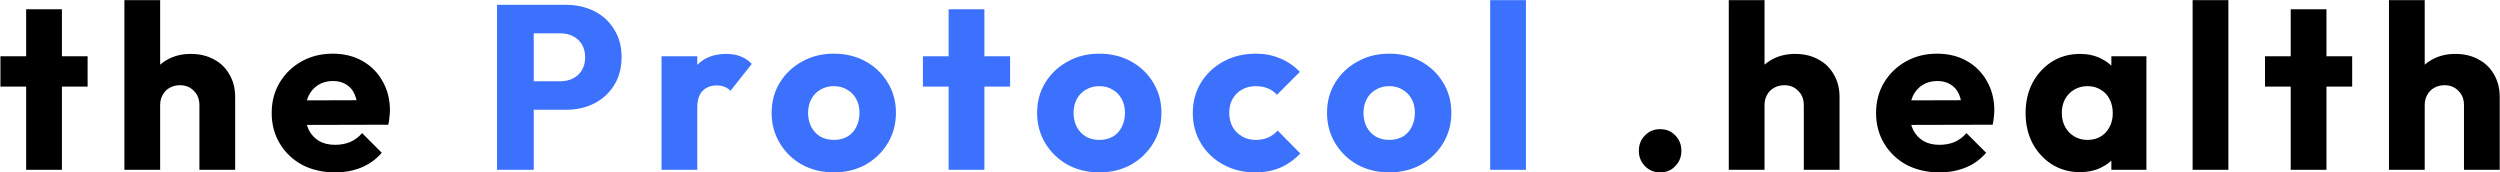 <svg width="4814" height="332" viewBox="0 0 4814 332" fill="none" xmlns="http://www.w3.org/2000/svg">
<path d="M50.35 327V17.85H119.2V327H50.35ZM0.85 166.8V108.3H168.7V166.8H0.85ZM383.986 327V202.35C383.986 190.95 380.386 181.8 373.186 174.9C366.286 167.7 357.436 164.1 346.636 164.1C339.136 164.1 332.536 165.75 326.836 169.05C321.136 172.05 316.636 176.55 313.336 182.55C310.036 188.25 308.386 194.85 308.386 202.35L281.836 189.3C281.836 172.2 285.436 157.2 292.636 144.3C299.836 131.4 309.886 121.5 322.786 114.6C335.686 107.4 350.536 103.8 367.336 103.8C384.436 103.8 399.436 107.4 412.336 114.6C425.236 121.5 435.136 131.25 442.036 143.85C449.236 156.15 452.836 170.55 452.836 187.05V327H383.986ZM239.536 327V0.3H308.386V327H239.536ZM645.556 331.95C621.856 331.95 600.706 327.15 582.106 317.55C563.806 307.65 549.406 294 538.906 276.6C528.406 259.2 523.156 239.55 523.156 217.65C523.156 195.75 528.256 176.25 538.456 159.15C548.956 141.75 563.056 128.1 580.756 118.2C598.456 108.3 618.406 103.35 640.606 103.35C662.206 103.35 681.256 108 697.756 117.3C714.256 126.6 727.156 139.5 736.456 156C746.056 172.5 750.856 191.4 750.856 212.7C750.856 216.6 750.556 220.8 749.956 225.3C749.656 229.5 748.906 234.45 747.706 240.15L559.156 240.6V193.35L718.456 192.9L688.756 212.7C688.456 200.1 686.506 189.75 682.906 181.65C679.306 173.25 673.906 166.95 666.706 162.75C659.806 158.25 651.256 156 641.056 156C630.256 156 620.806 158.55 612.706 163.65C604.906 168.45 598.756 175.35 594.256 184.35C590.056 193.35 587.956 204.3 587.956 217.2C587.956 230.1 590.206 241.2 594.706 250.5C599.506 259.5 606.106 266.55 614.506 271.65C623.206 276.45 633.406 278.85 645.106 278.85C655.906 278.85 665.656 277.05 674.356 273.45C683.056 269.55 690.706 263.85 697.306 256.35L735.106 294.15C724.306 306.75 711.256 316.2 695.956 322.5C680.656 328.8 663.856 331.95 645.556 331.95ZM3196.71 331.95C3185.01 331.95 3175.26 327.9 3167.46 319.8C3159.66 311.7 3155.76 301.95 3155.76 290.55C3155.76 278.55 3159.66 268.65 3167.46 260.85C3175.26 252.75 3185.01 248.7 3196.71 248.7C3208.71 248.7 3218.46 252.75 3225.96 260.85C3233.76 268.65 3237.66 278.55 3237.66 290.55C3237.66 301.95 3233.76 311.7 3225.96 319.8C3218.46 327.9 3208.71 331.95 3196.71 331.95ZM3473.38 327V202.35C3473.38 190.95 3469.78 181.8 3462.58 174.9C3455.68 167.7 3446.83 164.1 3436.03 164.1C3428.53 164.1 3421.93 165.75 3416.23 169.05C3410.53 172.05 3406.03 176.55 3402.73 182.55C3399.43 188.25 3397.78 194.85 3397.78 202.35L3371.23 189.3C3371.23 172.2 3374.83 157.2 3382.03 144.3C3389.23 131.4 3399.28 121.5 3412.18 114.6C3425.08 107.4 3439.93 103.8 3456.73 103.8C3473.83 103.8 3488.83 107.4 3501.73 114.6C3514.63 121.5 3524.53 131.25 3531.43 143.85C3538.63 156.15 3542.23 170.55 3542.23 187.05V327H3473.38ZM3328.93 327V0.3H3397.78V327H3328.93ZM3734.95 331.95C3711.25 331.95 3690.1 327.15 3671.5 317.55C3653.2 307.65 3638.8 294 3628.3 276.6C3617.8 259.2 3612.55 239.55 3612.55 217.65C3612.55 195.75 3617.65 176.25 3627.85 159.15C3638.35 141.75 3652.45 128.1 3670.15 118.2C3687.85 108.3 3707.8 103.35 3730 103.35C3751.6 103.35 3770.65 108 3787.15 117.3C3803.65 126.6 3816.55 139.5 3825.85 156C3835.45 172.5 3840.25 191.4 3840.25 212.7C3840.25 216.6 3839.95 220.8 3839.35 225.3C3839.05 229.5 3838.3 234.45 3837.1 240.15L3648.55 240.6V193.35L3807.85 192.9L3778.15 212.7C3777.85 200.1 3775.9 189.75 3772.3 181.65C3768.7 173.25 3763.3 166.95 3756.1 162.75C3749.2 158.25 3740.65 156 3730.45 156C3719.65 156 3710.2 158.55 3702.1 163.65C3694.3 168.45 3688.15 175.35 3683.65 184.35C3679.45 193.35 3677.35 204.3 3677.35 217.2C3677.35 230.1 3679.6 241.2 3684.1 250.5C3688.9 259.5 3695.5 266.55 3703.9 271.65C3712.6 276.45 3722.8 278.85 3734.5 278.85C3745.3 278.85 3755.05 277.05 3763.75 273.45C3772.45 269.55 3780.1 263.85 3786.7 256.35L3824.5 294.15C3813.7 306.75 3800.65 316.2 3785.35 322.5C3770.05 328.8 3753.25 331.95 3734.95 331.95ZM4005.33 331.5C3985.23 331.5 3967.23 326.55 3951.33 316.65C3935.73 306.75 3923.28 293.25 3913.98 276.15C3904.98 259.05 3900.48 239.55 3900.48 217.65C3900.48 195.75 3904.98 176.25 3913.98 159.15C3923.28 142.05 3935.73 128.55 3951.33 118.65C3967.23 108.75 3985.23 103.8 4005.33 103.8C4020.03 103.8 4033.23 106.65 4044.93 112.35C4056.93 118.05 4066.68 126 4074.18 136.2C4081.68 146.1 4085.88 157.5 4086.78 170.4V264.9C4085.88 277.8 4081.68 289.35 4074.18 299.55C4066.98 309.45 4057.38 317.25 4045.38 322.95C4033.38 328.65 4020.03 331.5 4005.33 331.5ZM4019.28 269.4C4033.98 269.4 4045.83 264.6 4054.83 255C4063.83 245.1 4068.33 232.65 4068.33 217.65C4068.33 207.45 4066.23 198.45 4062.03 190.65C4058.13 182.85 4052.43 176.85 4044.93 172.65C4037.73 168.15 4029.33 165.9 4019.73 165.9C4010.13 165.9 4001.58 168.15 3994.08 172.65C3986.88 176.85 3981.03 182.85 3976.53 190.65C3972.33 198.45 3970.23 207.45 3970.23 217.65C3970.23 227.55 3972.33 236.4 3976.53 244.2C3980.73 252 3986.58 258.15 3994.08 262.65C4001.58 267.15 4009.98 269.4 4019.28 269.4ZM4065.63 327V268.05L4075.98 214.95L4065.63 161.85V108.3H4133.13V327H4065.63ZM4222.11 327V0.3H4290.96V327H4222.11ZM4410.99 327V17.85H4479.84V327H4410.99ZM4361.49 166.8V108.3H4529.34V166.8H4361.49ZM4744.63 327V202.35C4744.63 190.95 4741.03 181.8 4733.83 174.9C4726.93 167.7 4718.08 164.1 4707.28 164.1C4699.78 164.1 4693.18 165.75 4687.48 169.05C4681.78 172.05 4677.28 176.55 4673.98 182.55C4670.68 188.25 4669.03 194.85 4669.03 202.35L4642.48 189.3C4642.48 172.2 4646.08 157.2 4653.28 144.3C4660.48 131.4 4670.53 121.5 4683.43 114.6C4696.33 107.4 4711.18 103.8 4727.98 103.8C4745.08 103.8 4760.08 107.4 4772.98 114.6C4785.88 121.5 4795.78 131.25 4802.68 143.85C4809.88 156.15 4813.48 170.55 4813.48 187.05V327H4744.63ZM4600.18 327V0.3H4669.03V327H4600.18Z" fill="black"/>
<path d="M1011.08 211.35V156.45H1079.48C1088.18 156.45 1096.13 154.65 1103.33 151.05C1110.53 147.45 1116.23 142.2 1120.43 135.3C1124.63 128.4 1126.73 120 1126.73 110.1C1126.73 100.5 1124.63 92.25 1120.43 85.35C1116.23 78.45 1110.53 73.2 1103.33 69.6C1096.13 66 1088.18 64.2 1079.48 64.2H1011.08V9.3H1089.83C1109.93 9.3 1128.08 13.35 1144.28 21.45C1160.48 29.55 1173.23 41.25 1182.53 56.55C1192.13 71.55 1196.93 89.4 1196.93 110.1C1196.93 130.8 1192.13 148.8 1182.53 164.1C1173.23 179.1 1160.48 190.8 1144.28 199.2C1128.08 207.3 1109.93 211.35 1089.83 211.35H1011.08ZM957.082 327V9.3H1027.73V327H957.082ZM1273.85 327V108.3H1342.7V327H1273.85ZM1342.7 206.85L1313.9 184.35C1319.6 158.85 1329.2 139.05 1342.7 124.95C1356.2 110.85 1374.95 103.8 1398.95 103.8C1409.45 103.8 1418.6 105.45 1426.4 108.75C1434.5 111.75 1441.55 116.55 1447.55 123.15L1406.6 174.9C1403.6 171.6 1399.85 169.05 1395.35 167.25C1390.85 165.45 1385.75 164.55 1380.05 164.55C1368.65 164.55 1359.5 168.15 1352.6 175.35C1346 182.25 1342.7 192.75 1342.7 206.85ZM1605.54 331.95C1583.04 331.95 1562.64 327 1544.34 317.1C1526.34 306.9 1512.09 293.1 1501.59 275.7C1491.09 258.3 1485.84 238.8 1485.84 217.2C1485.84 195.6 1491.09 176.25 1501.59 159.15C1512.09 142.05 1526.34 128.55 1544.34 118.65C1562.34 108.45 1582.74 103.35 1605.54 103.35C1628.34 103.35 1648.74 108.3 1666.74 118.2C1684.74 128.1 1698.99 141.75 1709.49 159.15C1719.99 176.25 1725.24 195.6 1725.24 217.2C1725.24 238.8 1719.99 258.3 1709.49 275.7C1698.99 293.1 1684.74 306.9 1666.74 317.1C1648.74 327 1628.34 331.95 1605.54 331.95ZM1605.54 269.4C1615.44 269.4 1624.14 267.3 1631.64 263.1C1639.14 258.6 1644.84 252.45 1648.74 244.65C1652.94 236.55 1655.04 227.4 1655.04 217.2C1655.04 207 1652.94 198.15 1648.74 190.65C1644.54 182.85 1638.69 176.85 1631.19 172.65C1623.99 168.15 1615.44 165.9 1605.54 165.9C1595.94 165.9 1587.39 168.15 1579.89 172.65C1572.39 176.85 1566.54 182.85 1562.34 190.65C1558.14 198.45 1556.04 207.45 1556.04 217.65C1556.04 227.55 1558.14 236.55 1562.34 244.65C1566.54 252.45 1572.39 258.6 1579.89 263.1C1587.39 267.3 1595.94 269.4 1605.54 269.4ZM1826.67 327V17.85H1895.52V327H1826.67ZM1777.17 166.8V108.3H1945.02V166.8H1777.17ZM2116.76 331.95C2094.26 331.95 2073.86 327 2055.56 317.1C2037.56 306.9 2023.31 293.1 2012.81 275.7C2002.31 258.3 1997.06 238.8 1997.06 217.2C1997.06 195.6 2002.31 176.25 2012.81 159.15C2023.31 142.05 2037.56 128.55 2055.56 118.65C2073.56 108.45 2093.96 103.35 2116.76 103.35C2139.56 103.35 2159.96 108.3 2177.96 118.2C2195.96 128.1 2210.21 141.75 2220.71 159.15C2231.21 176.25 2236.46 195.6 2236.46 217.2C2236.46 238.8 2231.21 258.3 2220.71 275.7C2210.21 293.1 2195.96 306.9 2177.96 317.1C2159.96 327 2139.56 331.95 2116.76 331.95ZM2116.76 269.4C2126.66 269.4 2135.36 267.3 2142.86 263.1C2150.36 258.6 2156.06 252.45 2159.96 244.65C2164.16 236.55 2166.26 227.4 2166.26 217.2C2166.26 207 2164.16 198.15 2159.96 190.65C2155.76 182.85 2149.91 176.85 2142.41 172.65C2135.21 168.15 2126.66 165.9 2116.76 165.9C2107.16 165.9 2098.61 168.15 2091.11 172.65C2083.61 176.85 2077.76 182.85 2073.56 190.65C2069.36 198.45 2067.26 207.45 2067.26 217.65C2067.26 227.55 2069.36 236.55 2073.56 244.65C2077.76 252.45 2083.61 258.6 2091.11 263.1C2098.61 267.3 2107.16 269.4 2116.76 269.4ZM2416.99 331.95C2394.49 331.95 2374.09 327 2355.79 317.1C2337.49 307.2 2323.09 293.55 2312.59 276.15C2302.09 258.75 2296.84 239.25 2296.84 217.65C2296.84 195.75 2302.09 176.25 2312.59 159.15C2323.39 141.75 2337.94 128.1 2356.24 118.2C2374.54 108.3 2395.09 103.35 2417.89 103.35C2434.99 103.35 2450.59 106.35 2464.69 112.35C2479.09 118.05 2491.84 126.75 2502.94 138.45L2458.84 182.55C2453.74 176.85 2447.74 172.65 2440.84 169.95C2434.24 167.25 2426.59 165.9 2417.89 165.9C2407.99 165.9 2399.14 168.15 2391.34 172.65C2383.84 176.85 2377.84 182.85 2373.34 190.65C2369.14 198.15 2367.04 207 2367.04 217.2C2367.04 227.4 2369.14 236.4 2373.34 244.2C2377.84 252 2383.99 258.15 2391.79 262.65C2399.59 267.15 2408.29 269.4 2417.89 269.4C2426.89 269.4 2434.84 267.9 2441.74 264.9C2448.94 261.6 2455.09 257.1 2460.19 251.4L2503.84 295.5C2492.44 307.5 2479.54 316.65 2465.14 322.95C2450.74 328.95 2434.69 331.95 2416.99 331.95ZM2675.01 331.95C2652.51 331.95 2632.11 327 2613.81 317.1C2595.81 306.9 2581.56 293.1 2571.06 275.7C2560.56 258.3 2555.31 238.8 2555.31 217.2C2555.31 195.6 2560.56 176.25 2571.06 159.15C2581.56 142.05 2595.81 128.55 2613.81 118.65C2631.81 108.45 2652.21 103.35 2675.01 103.35C2697.81 103.35 2718.21 108.3 2736.21 118.2C2754.21 128.1 2768.46 141.75 2778.96 159.15C2789.46 176.25 2794.71 195.6 2794.71 217.2C2794.71 238.8 2789.46 258.3 2778.96 275.7C2768.46 293.1 2754.21 306.9 2736.21 317.1C2718.21 327 2697.81 331.95 2675.01 331.95ZM2675.01 269.4C2684.91 269.4 2693.61 267.3 2701.11 263.1C2708.61 258.6 2714.31 252.45 2718.21 244.65C2722.41 236.55 2724.51 227.4 2724.51 217.2C2724.51 207 2722.41 198.15 2718.21 190.65C2714.01 182.85 2708.16 176.85 2700.66 172.65C2693.46 168.15 2684.91 165.9 2675.01 165.9C2665.41 165.9 2656.86 168.15 2649.36 172.65C2641.86 176.85 2636.01 182.85 2631.81 190.65C2627.61 198.45 2625.51 207.45 2625.51 217.65C2625.51 227.55 2627.61 236.55 2631.81 244.65C2636.01 252.45 2641.86 258.6 2649.36 263.1C2656.86 267.3 2665.41 269.4 2675.01 269.4ZM2869.49 327V0.3H2938.34V327H2869.49Z" fill="#3B71FD"/>
</svg>
